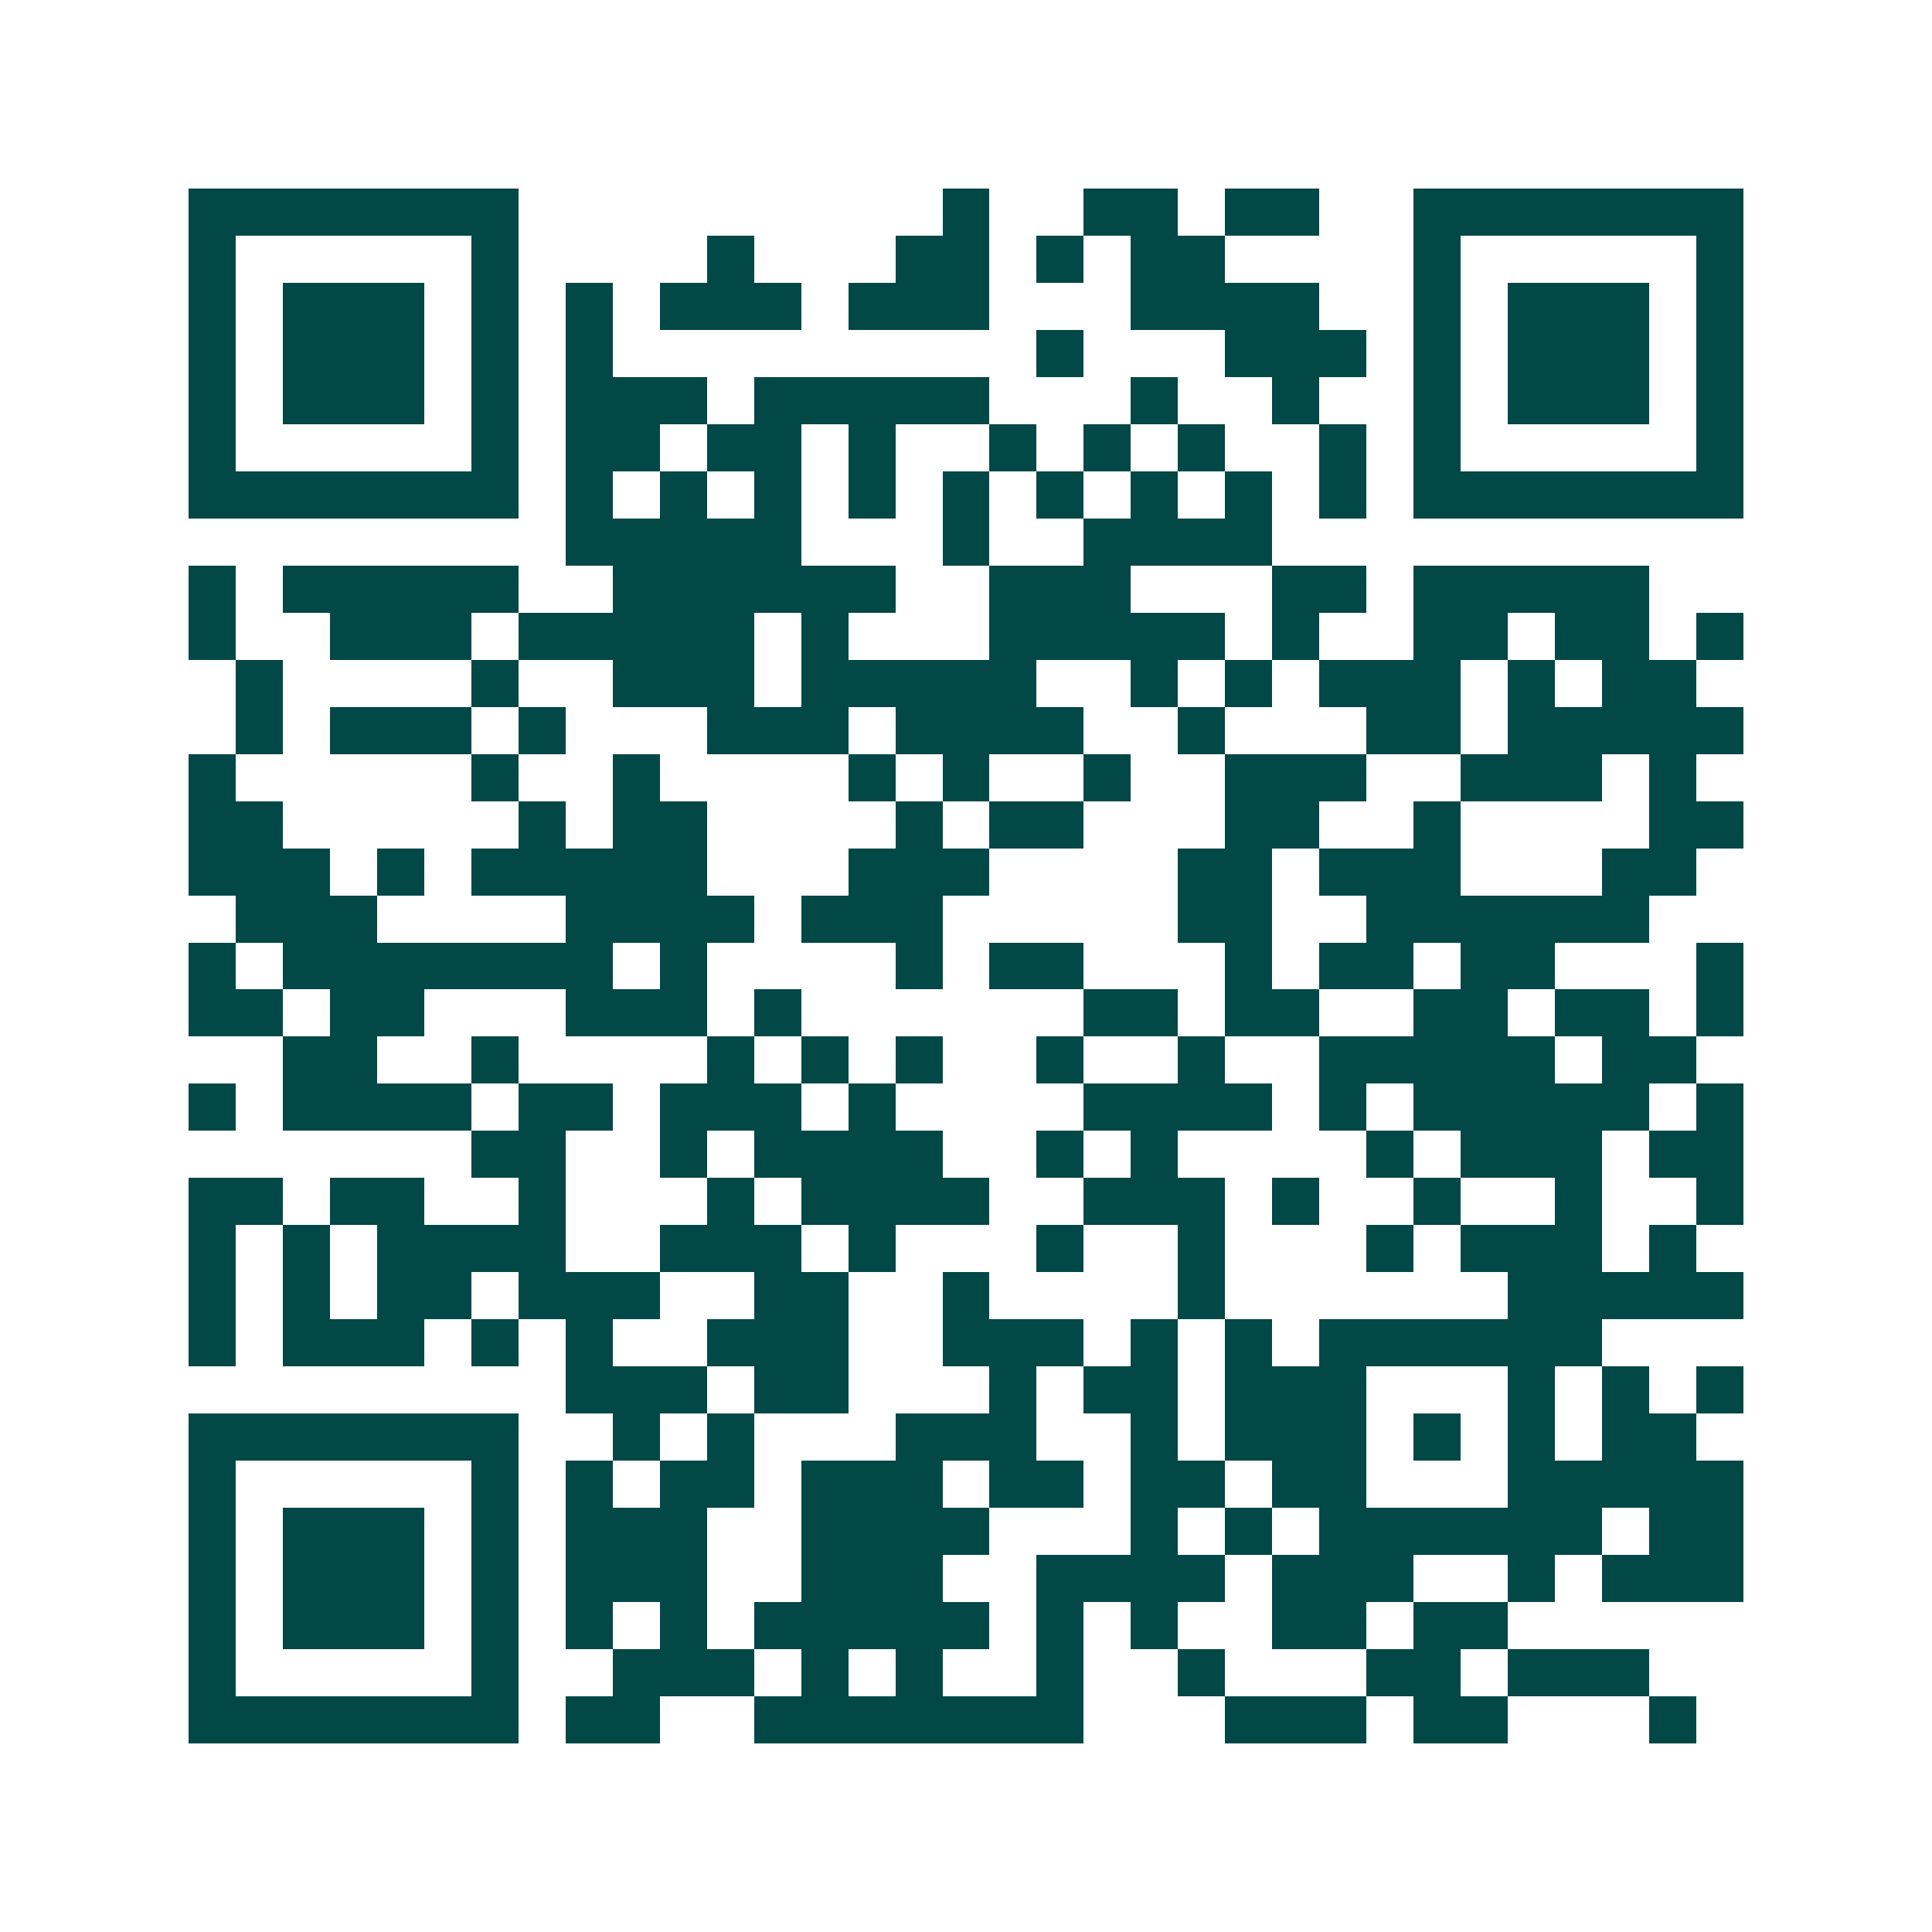 <svg xmlns="http://www.w3.org/2000/svg" width="200" height="200" viewBox="0 0 41 41" shape-rendering="crispEdges"><path fill="#ffffff" d="M0 0h41v41H0z"/><path stroke="#014847" d="M4 4.5h7m9 0h1m2 0h2m1 0h2m2 0h7M4 5.5h1m5 0h1m4 0h1m3 0h2m1 0h1m1 0h2m4 0h1m5 0h1M4 6.5h1m1 0h3m1 0h1m1 0h1m1 0h3m1 0h3m3 0h4m2 0h1m1 0h3m1 0h1M4 7.5h1m1 0h3m1 0h1m1 0h1m9 0h1m3 0h3m1 0h1m1 0h3m1 0h1M4 8.5h1m1 0h3m1 0h1m1 0h3m1 0h5m3 0h1m2 0h1m2 0h1m1 0h3m1 0h1M4 9.5h1m5 0h1m1 0h2m1 0h2m1 0h1m2 0h1m1 0h1m1 0h1m2 0h1m1 0h1m5 0h1M4 10.5h7m1 0h1m1 0h1m1 0h1m1 0h1m1 0h1m1 0h1m1 0h1m1 0h1m1 0h1m1 0h7M12 11.5h5m3 0h1m2 0h4M4 12.5h1m1 0h5m2 0h6m2 0h3m3 0h2m1 0h5M4 13.5h1m2 0h3m1 0h5m1 0h1m3 0h5m1 0h1m2 0h2m1 0h2m1 0h1M5 14.5h1m4 0h1m2 0h3m1 0h5m2 0h1m1 0h1m1 0h3m1 0h1m1 0h2M5 15.5h1m1 0h3m1 0h1m3 0h3m1 0h4m2 0h1m3 0h2m1 0h5M4 16.5h1m5 0h1m2 0h1m4 0h1m1 0h1m2 0h1m2 0h3m2 0h3m1 0h1M4 17.5h2m5 0h1m1 0h2m4 0h1m1 0h2m3 0h2m2 0h1m4 0h2M4 18.5h3m1 0h1m1 0h5m3 0h3m4 0h2m1 0h3m3 0h2M5 19.5h3m4 0h4m1 0h3m5 0h2m2 0h6M4 20.5h1m1 0h7m1 0h1m4 0h1m1 0h2m3 0h1m1 0h2m1 0h2m3 0h1M4 21.5h2m1 0h2m3 0h3m1 0h1m6 0h2m1 0h2m2 0h2m1 0h2m1 0h1M6 22.5h2m2 0h1m4 0h1m1 0h1m1 0h1m2 0h1m2 0h1m2 0h5m1 0h2M4 23.5h1m1 0h4m1 0h2m1 0h3m1 0h1m4 0h4m1 0h1m1 0h5m1 0h1M10 24.5h2m2 0h1m1 0h4m2 0h1m1 0h1m4 0h1m1 0h3m1 0h2M4 25.5h2m1 0h2m2 0h1m3 0h1m1 0h4m2 0h3m1 0h1m2 0h1m2 0h1m2 0h1M4 26.5h1m1 0h1m1 0h4m2 0h3m1 0h1m3 0h1m2 0h1m3 0h1m1 0h3m1 0h1M4 27.5h1m1 0h1m1 0h2m1 0h3m2 0h2m2 0h1m4 0h1m6 0h5M4 28.5h1m1 0h3m1 0h1m1 0h1m2 0h3m2 0h3m1 0h1m1 0h1m1 0h6M12 29.5h3m1 0h2m3 0h1m1 0h2m1 0h3m3 0h1m1 0h1m1 0h1M4 30.5h7m2 0h1m1 0h1m3 0h3m2 0h1m1 0h3m1 0h1m1 0h1m1 0h2M4 31.5h1m5 0h1m1 0h1m1 0h2m1 0h3m1 0h2m1 0h2m1 0h2m3 0h5M4 32.5h1m1 0h3m1 0h1m1 0h3m2 0h4m3 0h1m1 0h1m1 0h6m1 0h2M4 33.5h1m1 0h3m1 0h1m1 0h3m2 0h3m2 0h4m1 0h3m2 0h1m1 0h3M4 34.5h1m1 0h3m1 0h1m1 0h1m1 0h1m1 0h5m1 0h1m1 0h1m2 0h2m1 0h2M4 35.5h1m5 0h1m2 0h3m1 0h1m1 0h1m2 0h1m2 0h1m3 0h2m1 0h3M4 36.5h7m1 0h2m2 0h7m3 0h3m1 0h2m3 0h1"/></svg>

